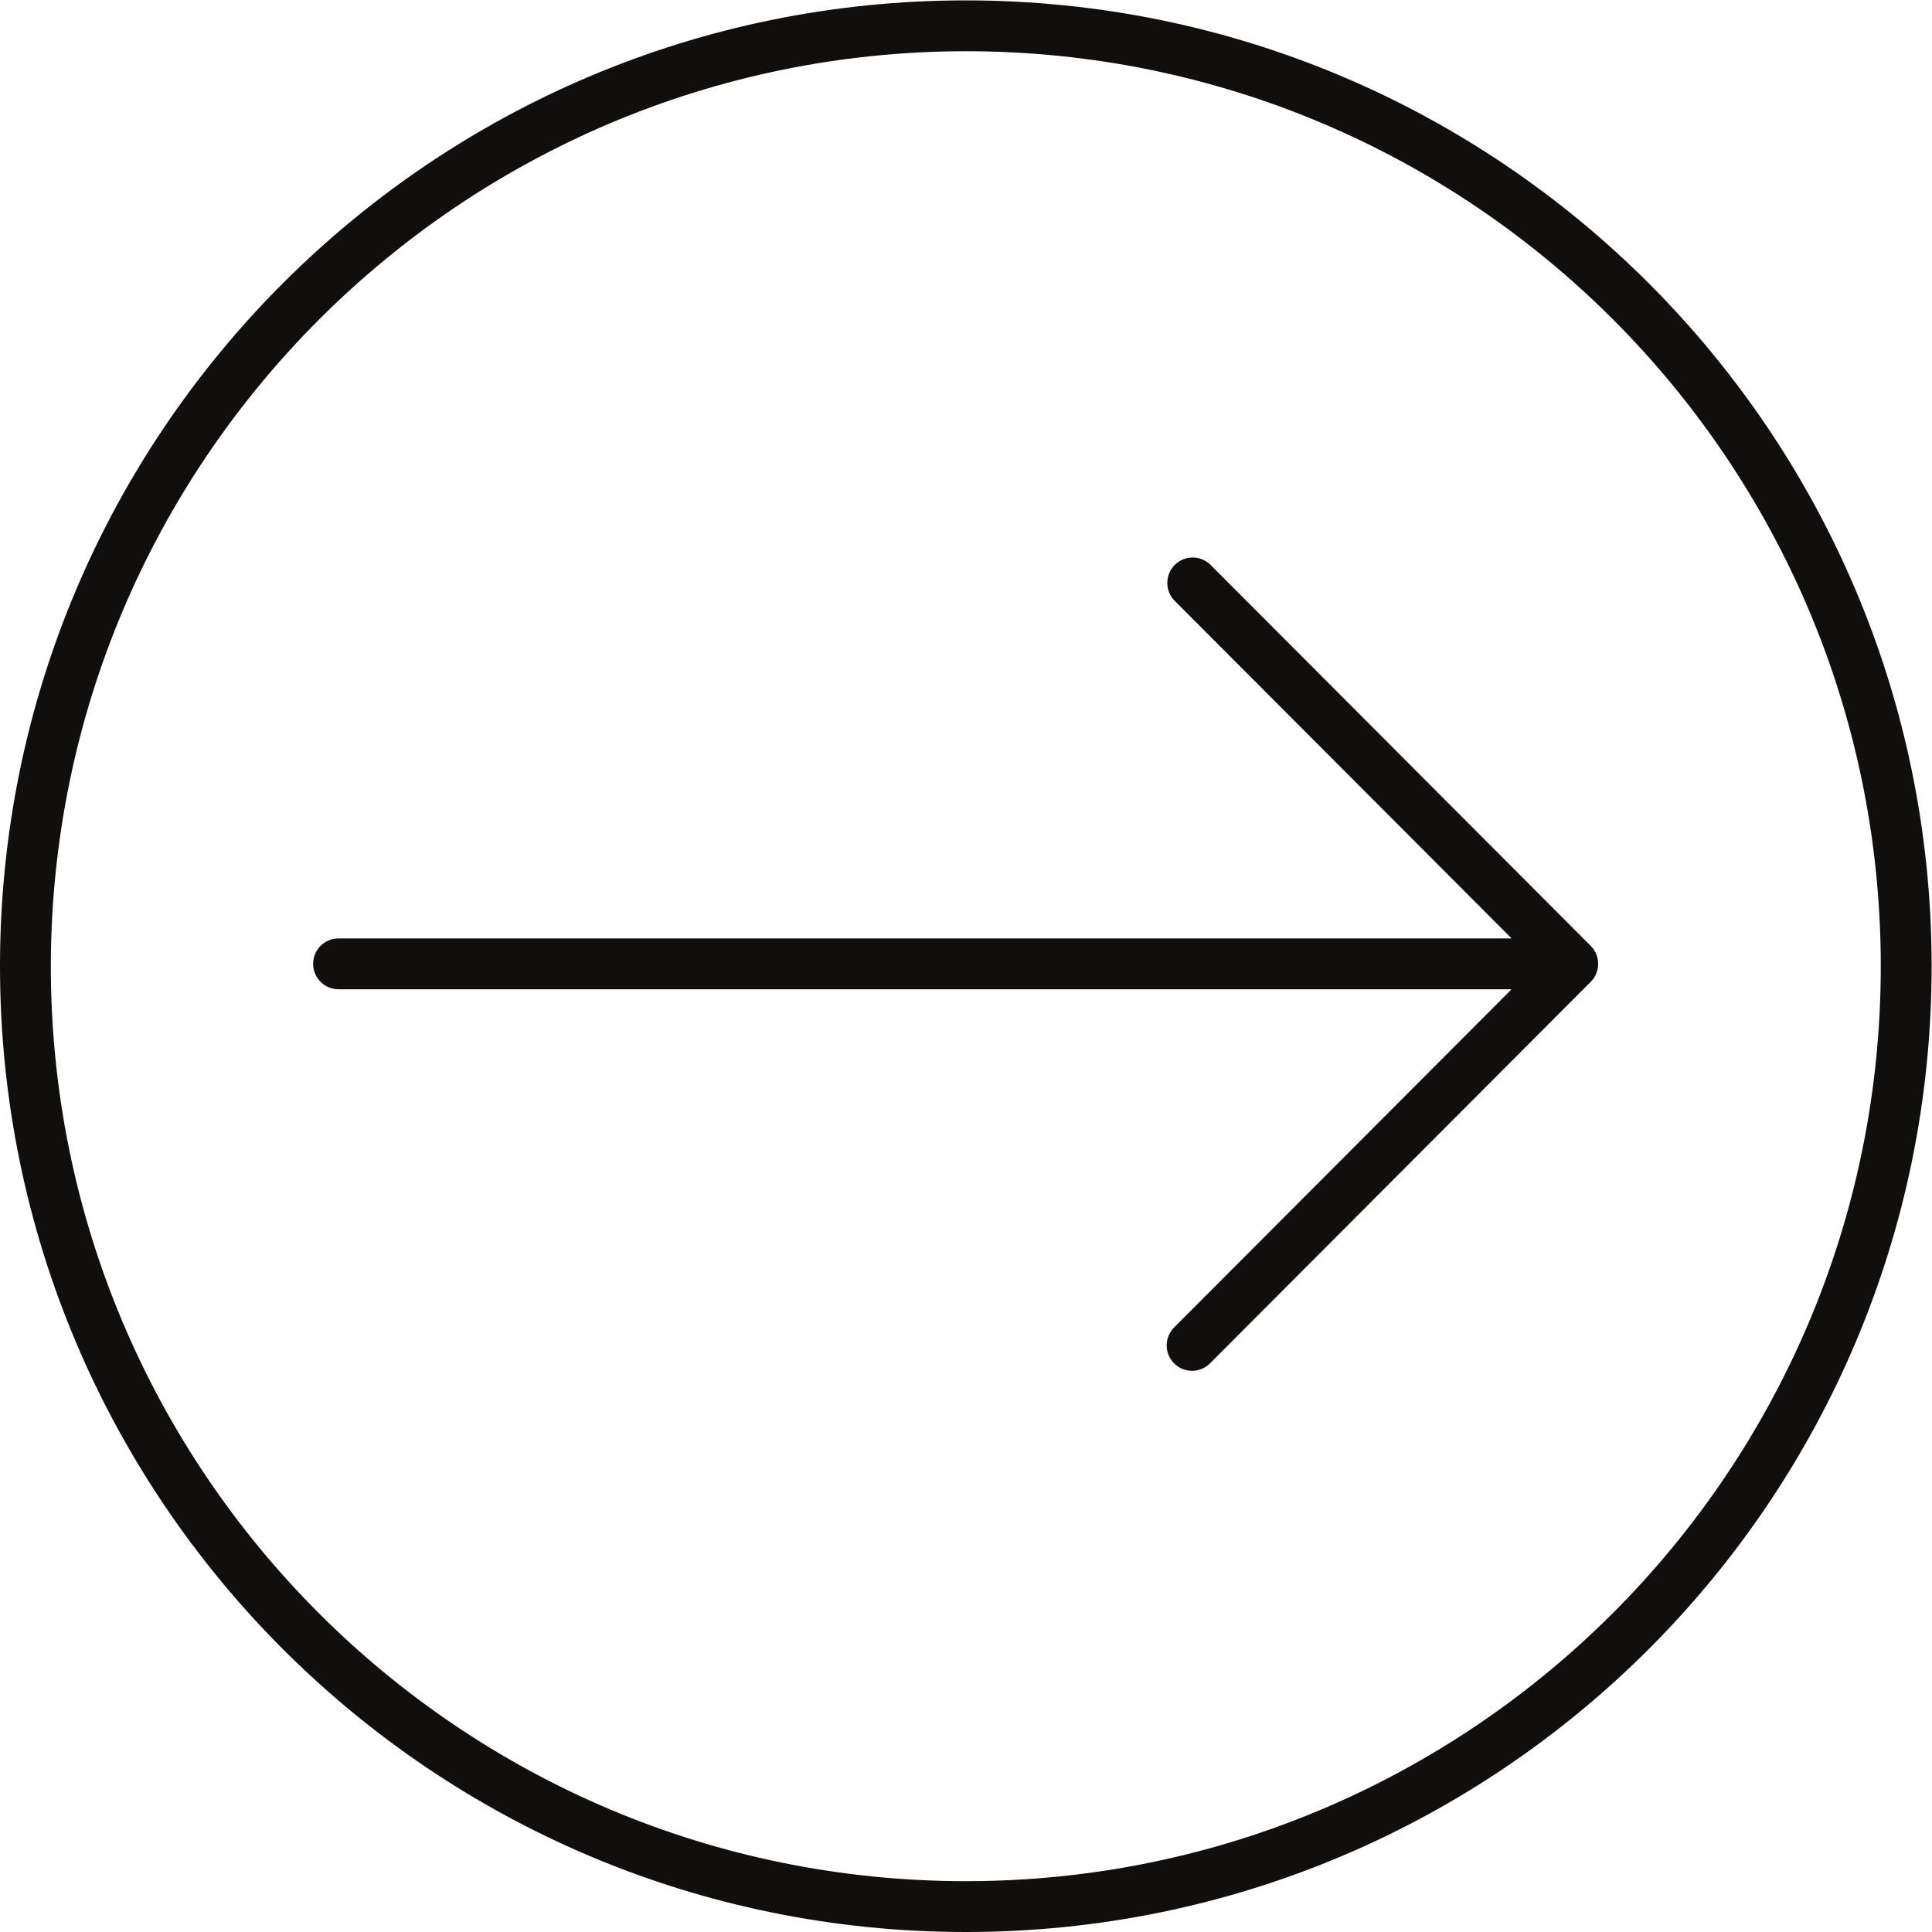 <?xml version="1.0" encoding="UTF-8" standalone="no"?>
<svg
   xmlns:dc="http://purl.org/dc/elements/1.1/"
   xmlns:cc="http://creativecommons.org/ns#"
   xmlns:rdf="http://www.w3.org/1999/02/22-rdf-syntax-ns#"
   xmlns:svg="http://www.w3.org/2000/svg"
   xmlns="http://www.w3.org/2000/svg"
   viewBox="0 0 60.813 60.813"
   height="60.813"
   width="60.813"
   xml:space="preserve"
   id="svg2"
   version="1.1"><defs
     id="defs6" /><g
     transform="matrix(1.333,0,0,-1.333,0,60.813)"
     id="g10"><g
       transform="scale(0.1)"
       id="g12"><path
         id="path14"
         style="fill:#100f0d;fill-opacity:1;fill-rule:evenodd;stroke:none"
         d="M 228.063,456.121 C 102.105,456.121 0,354.016 0,228.059 0,102.105 102.105,0 228.063,0 c 125.953,0 228.058,102.105 228.058,228.059 0,125.957 -102.105,228.062 -228.058,228.062 z m 0,-12.004 c 119.324,0 216.054,-96.73 216.054,-216.058 0,-119.325 -96.73,-216.055 -216.054,-216.055 -119.329,0 -216.059,96.73 -216.059,216.055 0.125,119.273 96.781,215.933 216.059,216.058" /><path
         id="path16"
         style="fill:#100f0d;fill-opacity:1;fill-rule:evenodd;stroke:none"
         d="m 375.629,232.855 -89.836,90.028 c -2.379,2.301 -6.172,2.234 -8.469,-0.149 -2.242,-2.328 -2.242,-6.011 0,-8.339 l 79.512,-79.676 c 0.051,-0.055 0.035,-0.102 -0.043,-0.102 H 79.93 c -3.309,0 -5.988,-2.687 -5.988,-6.004 0,-3.312 2.68,-6 5.988,-6 H 356.793 c 0.031,0 0.059,-0.027 0.059,-0.062 0,-0.016 -0.008,-0.031 -0.016,-0.039 l -79.512,-79.68 c -2.379,-2.301 -2.445,-6.102 -0.148,-8.484 2.301,-2.387 6.09,-2.45 8.469,-0.149 0.05,0.047 0.101,0.098 0.148,0.149 l 89.836,90.023 c 2.336,2.344 2.336,6.145 0,8.484 v 0" /></g></g></svg>